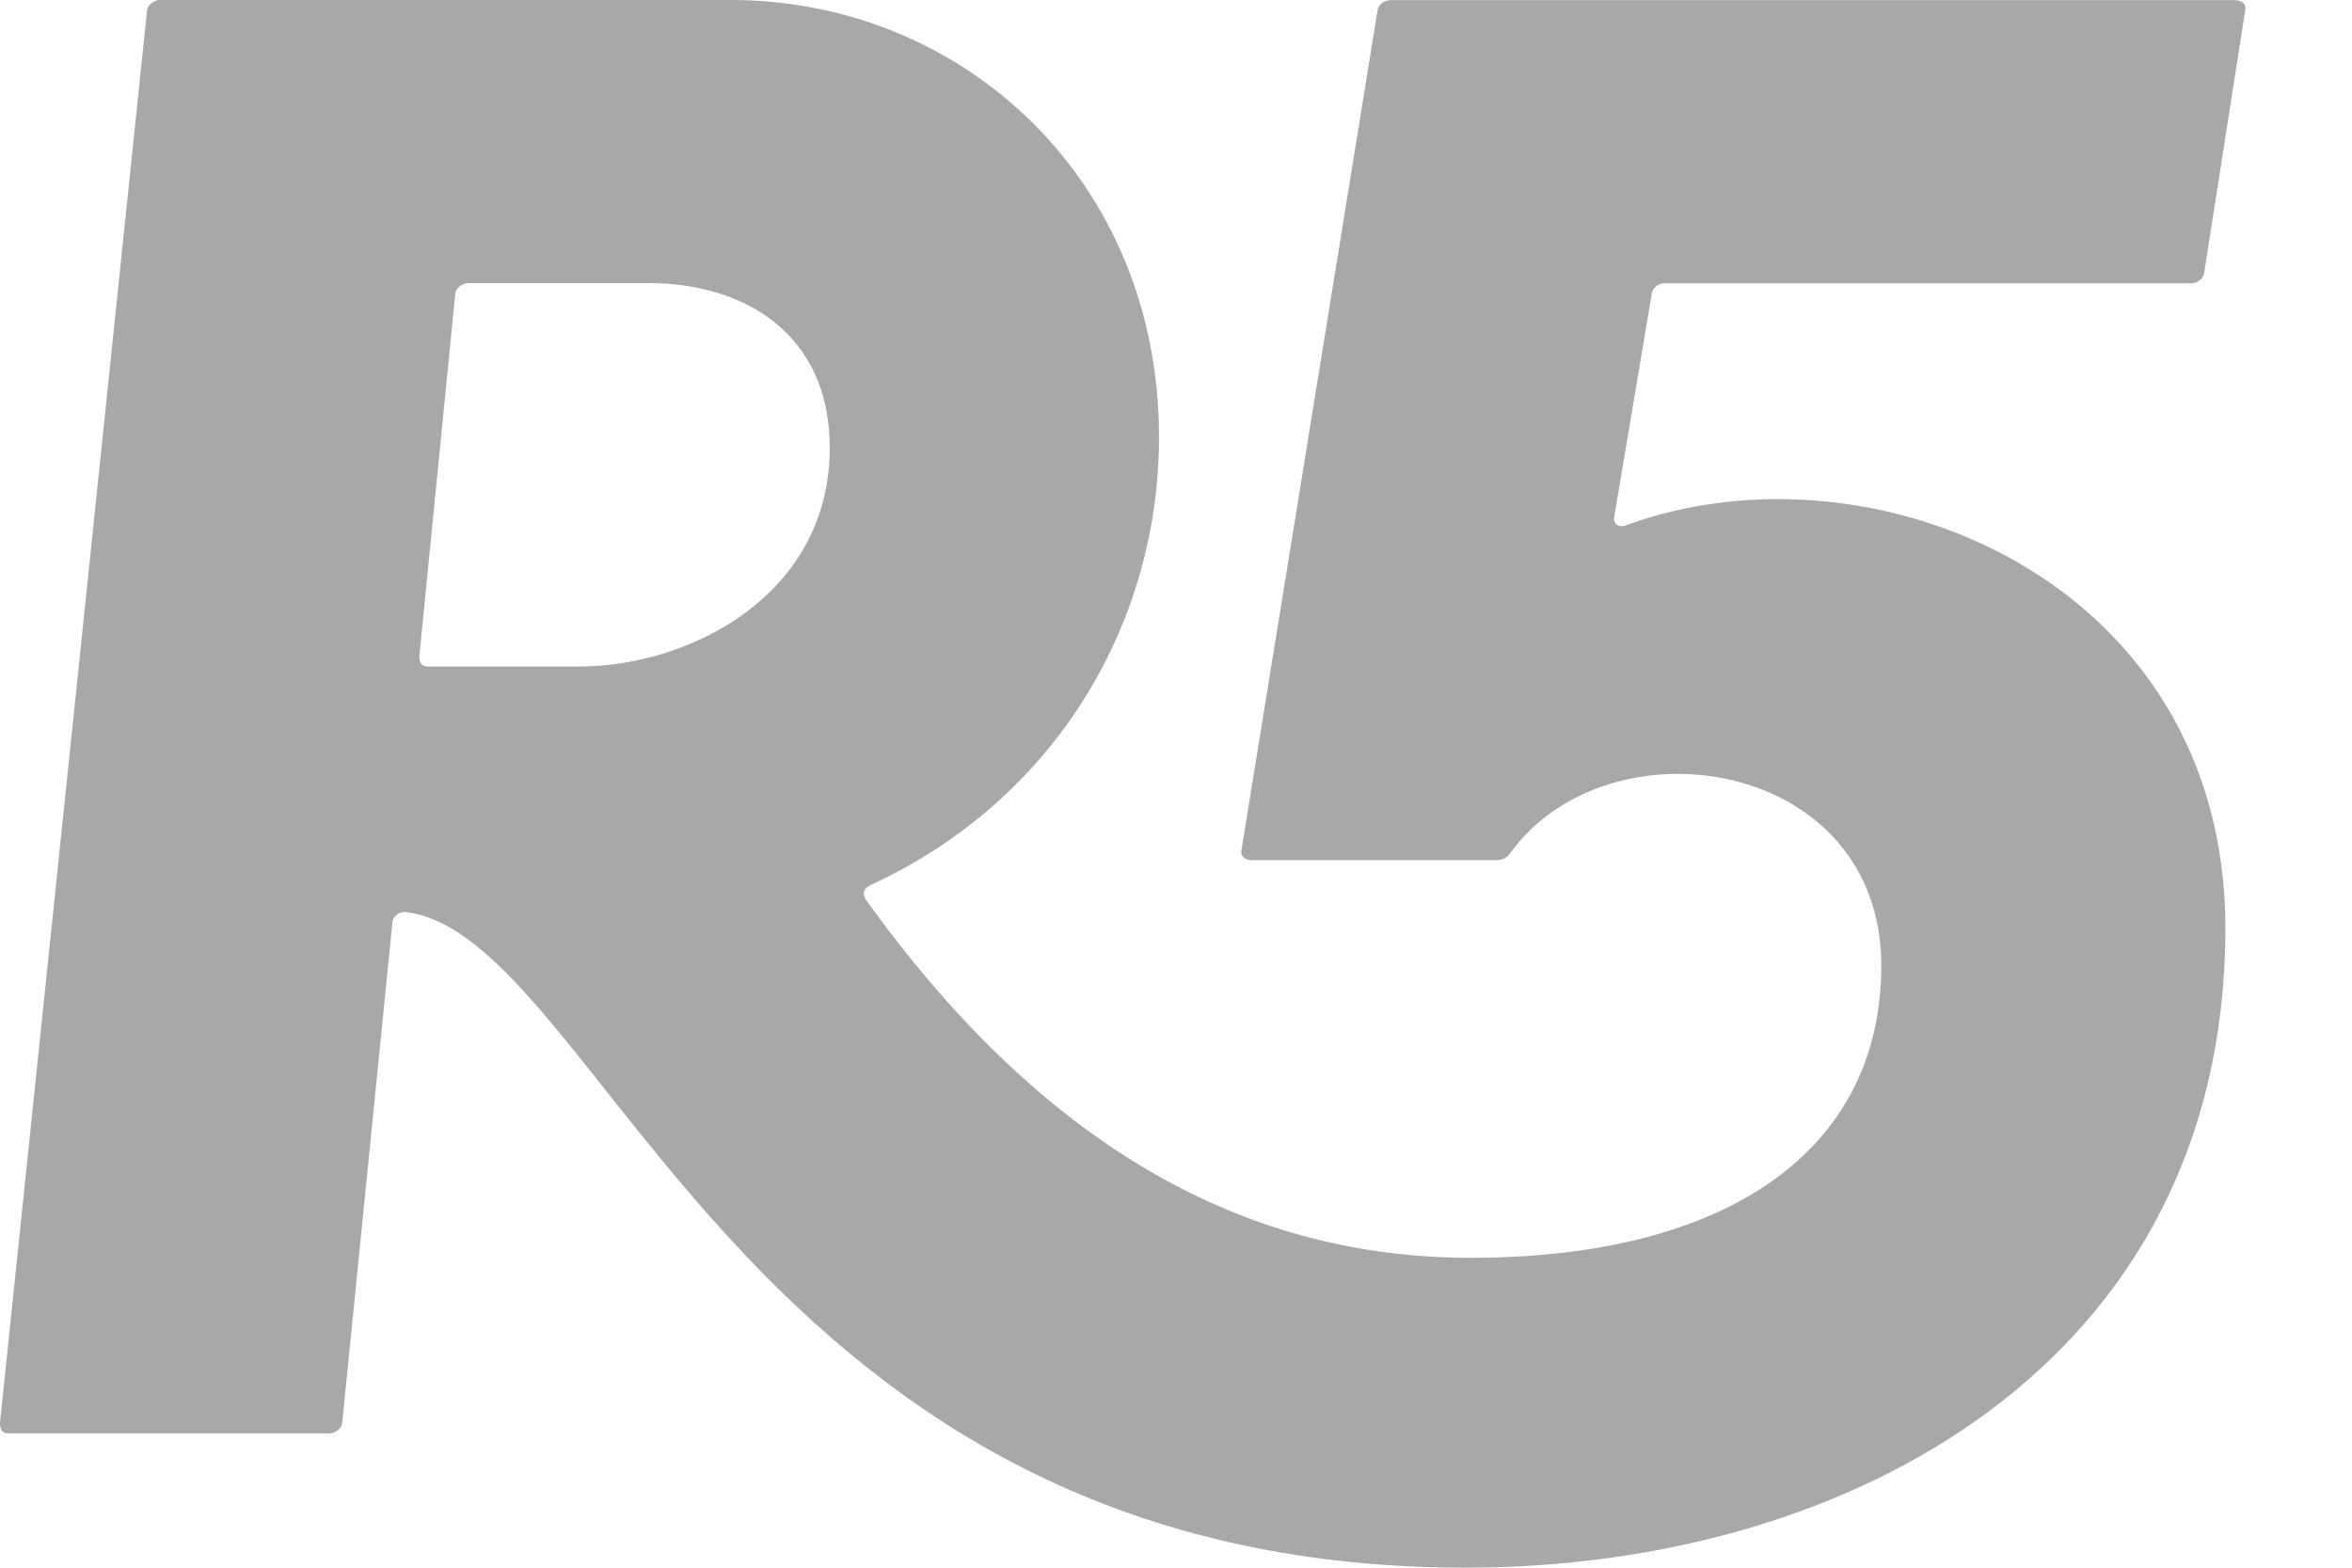 <svg width="36" height="24" viewBox="0 0 36 24" fill="#fff" xmlns="http://www.w3.org/2000/svg">
    <path
        d="M6.419 10.04L6.968 4.5C6.968 4.418 7.078 4.334 7.16 4.334H9.93C11.383 4.334 12.7 5.102 12.7 6.857C12.7 9.107 10.561 10.204 8.86 10.204H6.555C6.445 10.204 6.419 10.148 6.419 10.038V10.04ZM2.25 0.168L0 21.779C0 21.889 0.026 21.944 0.137 21.944H5.047C5.128 21.944 5.238 21.863 5.238 21.779L6.006 14.127C6.006 14.046 6.088 13.962 6.198 13.962C9.187 14.291 11.41 24 22.434 24C28.332 24 34.062 20.846 34.062 14.209C34.062 8.889 28.658 6.666 24.902 8.037C24.765 8.093 24.684 8.011 24.71 7.901L25.286 4.473C25.312 4.392 25.396 4.336 25.478 4.336H33.542C33.623 4.336 33.707 4.281 33.734 4.2L34.364 0.168C34.391 0.057 34.309 0.002 34.199 0.002H21.28C21.199 0.002 21.115 0.057 21.088 0.139L19.004 13.002C18.978 13.113 19.059 13.168 19.17 13.168H22.899C22.981 13.168 23.065 13.141 23.118 13.058C24.626 10.973 28.795 11.604 28.795 14.785C28.795 17.61 26.437 19.256 22.513 19.256C19.223 19.256 16.095 17.72 13.269 13.796C13.188 13.686 13.214 13.605 13.325 13.55C16.177 12.233 17.74 9.518 17.74 6.692C17.74 2.742 14.723 0 11.185 0H2.442C2.36 0 2.25 0.082 2.25 0.165V0.168Z"
        fill="#a8a8a8" />
</svg>